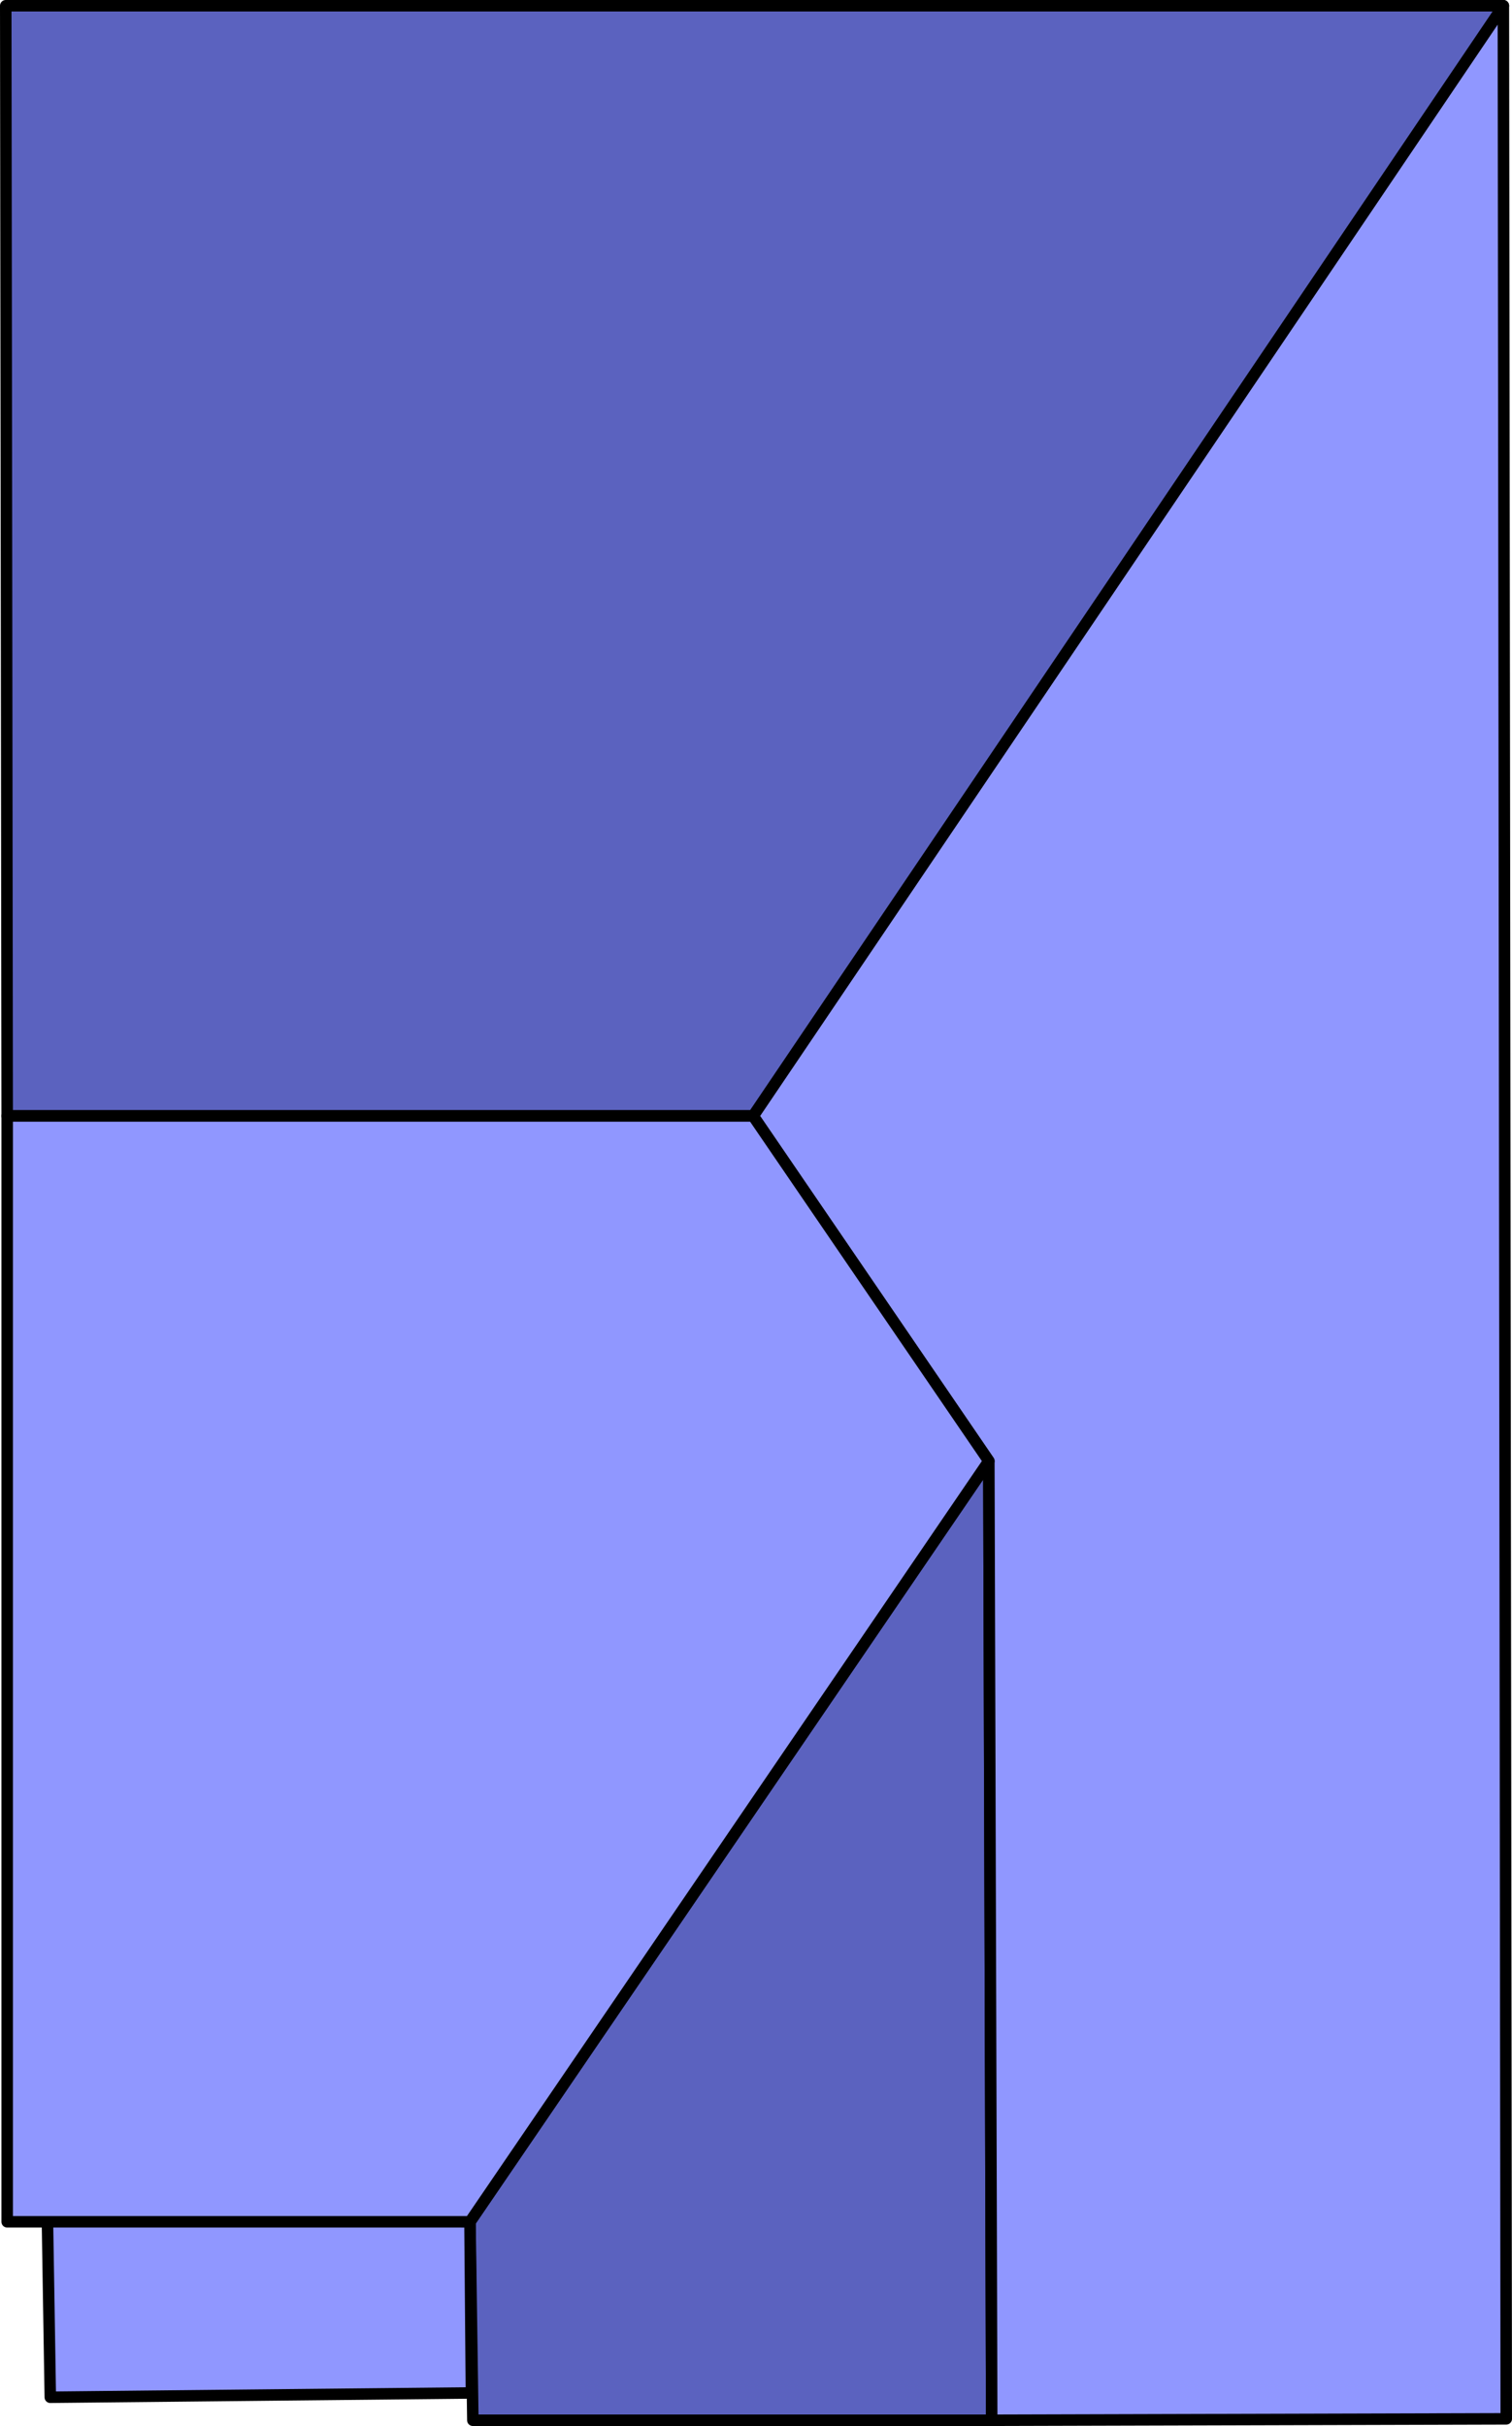 <?xml version="1.0" encoding="UTF-8"?>
<svg id="Layer_2" data-name="Layer 2" xmlns="http://www.w3.org/2000/svg" viewBox="0 0 10.52 16.87">
  <defs>
    <style>
      .cls-1 {
        fill: #5b62bf;
      }

      .cls-1, .cls-2 {
        stroke: #000;
        stroke-linecap: round;
        stroke-linejoin: round;
        stroke-width: .08px;
      }

      .cls-2 {
        fill: #9097ff;
      }
    </style>
  </defs>
  <g id="Houses">
    <g>
      <polygon class="cls-1" points="3.29 16.83 6.9 16.83 6.88 10.16 3.27 15.45 3.29 16.83"/>
      <polygon class="cls-2" points="5.24 7.76 10.46 .04 10.48 16.82 6.9 16.83 6.88 10.16 5.24 7.76"/>
      <polygon class="cls-2" points=".35 16.67 3.28 16.64 3.27 15.45 .33 15.44 .35 16.67"/>
      <polygon class="cls-1" points="5.24 7.76 10.46 .04 .04 .04 .05 7.76 5.24 7.76"/>
      <polygon class="cls-2" points=".05 15.45 3.27 15.45 6.88 10.16 5.24 7.76 .05 7.76 .05 15.45"/>
    </g>
  </g>
</svg>